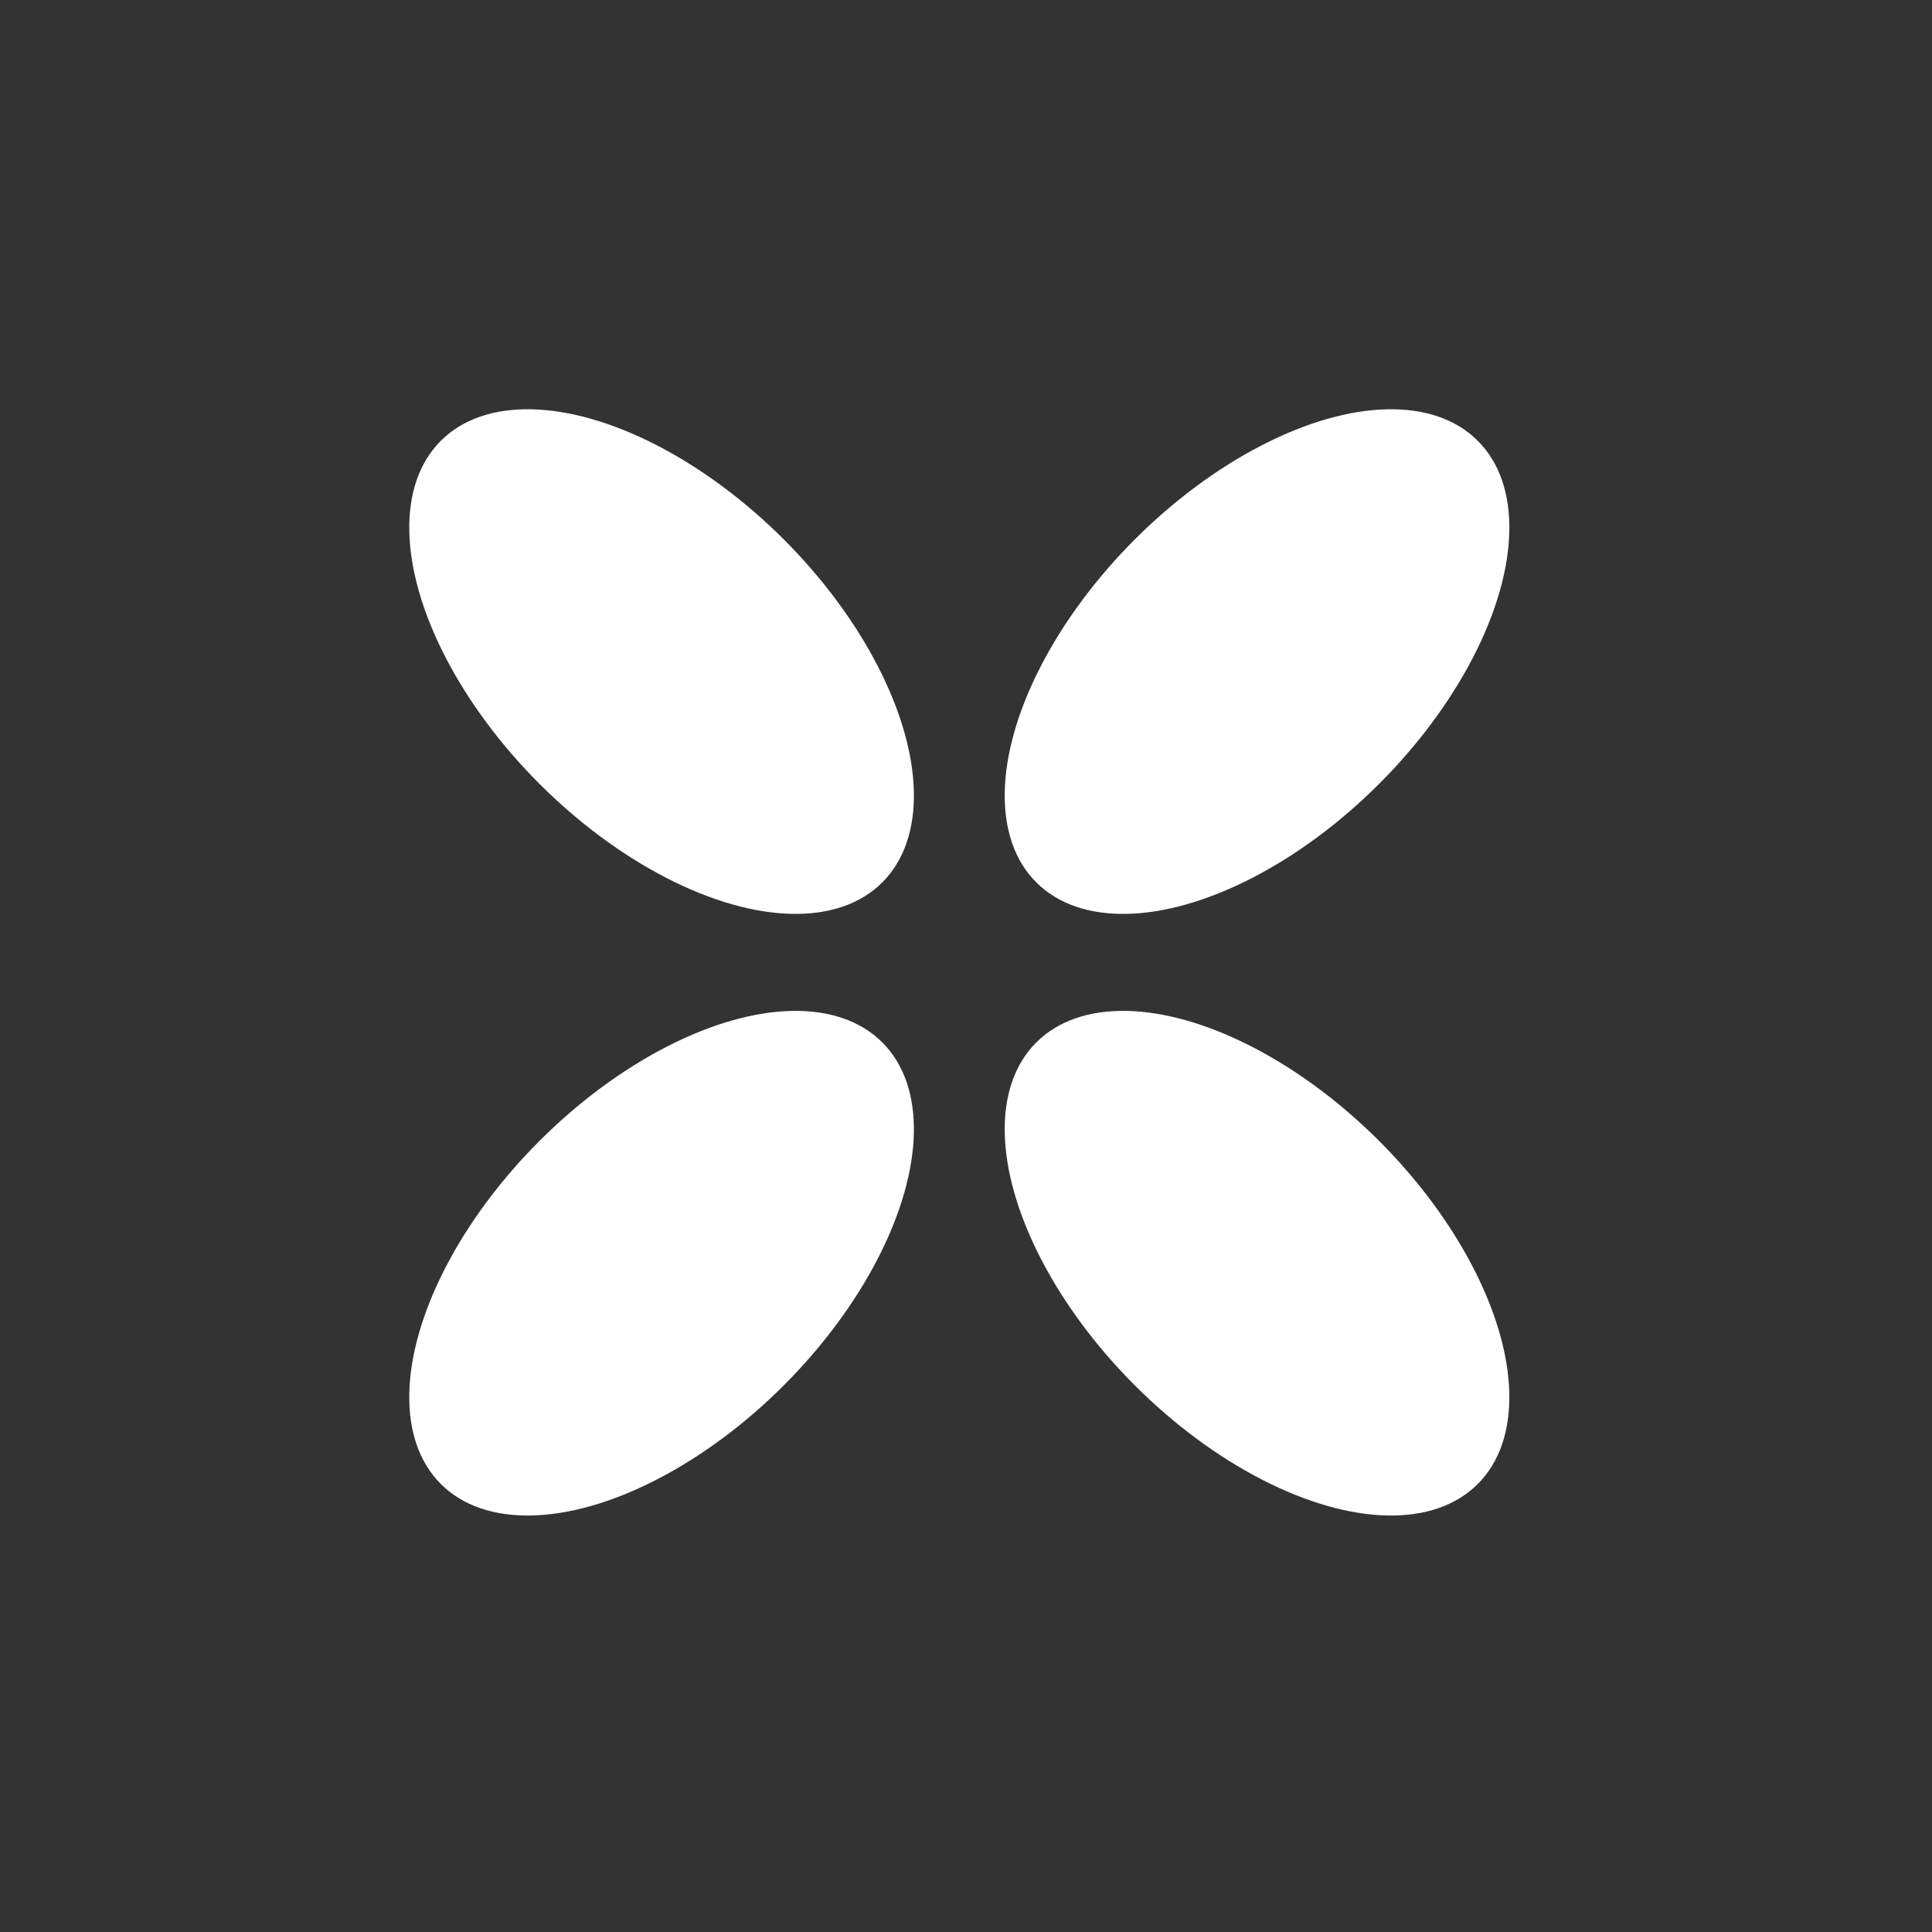 <?xml version="1.0" encoding="UTF-8"?> <svg xmlns="http://www.w3.org/2000/svg" width="157" height="157" viewBox="0 0 157 157" fill="none"><rect x="0" y="0" width="157" height="157" fill="#333333" stroke="none"/><ellipse cx="53.762" cy="53.762" rx="25.371" ry="14.043" transform="rotate(45 53.762 53.762)" fill="white"></ellipse><ellipse cx="102.15" cy="53.762" rx="25.371" ry="14.043" transform="rotate(-45 102.15 53.762)" fill="white"></ellipse><ellipse cx="53.761" cy="102.652" rx="25.371" ry="14.043" transform="rotate(-45 53.761 102.652)" fill="white"></ellipse><ellipse cx="102.15" cy="102.652" rx="25.371" ry="14.043" transform="rotate(45 102.15 102.652)" fill="white"></ellipse></svg> 